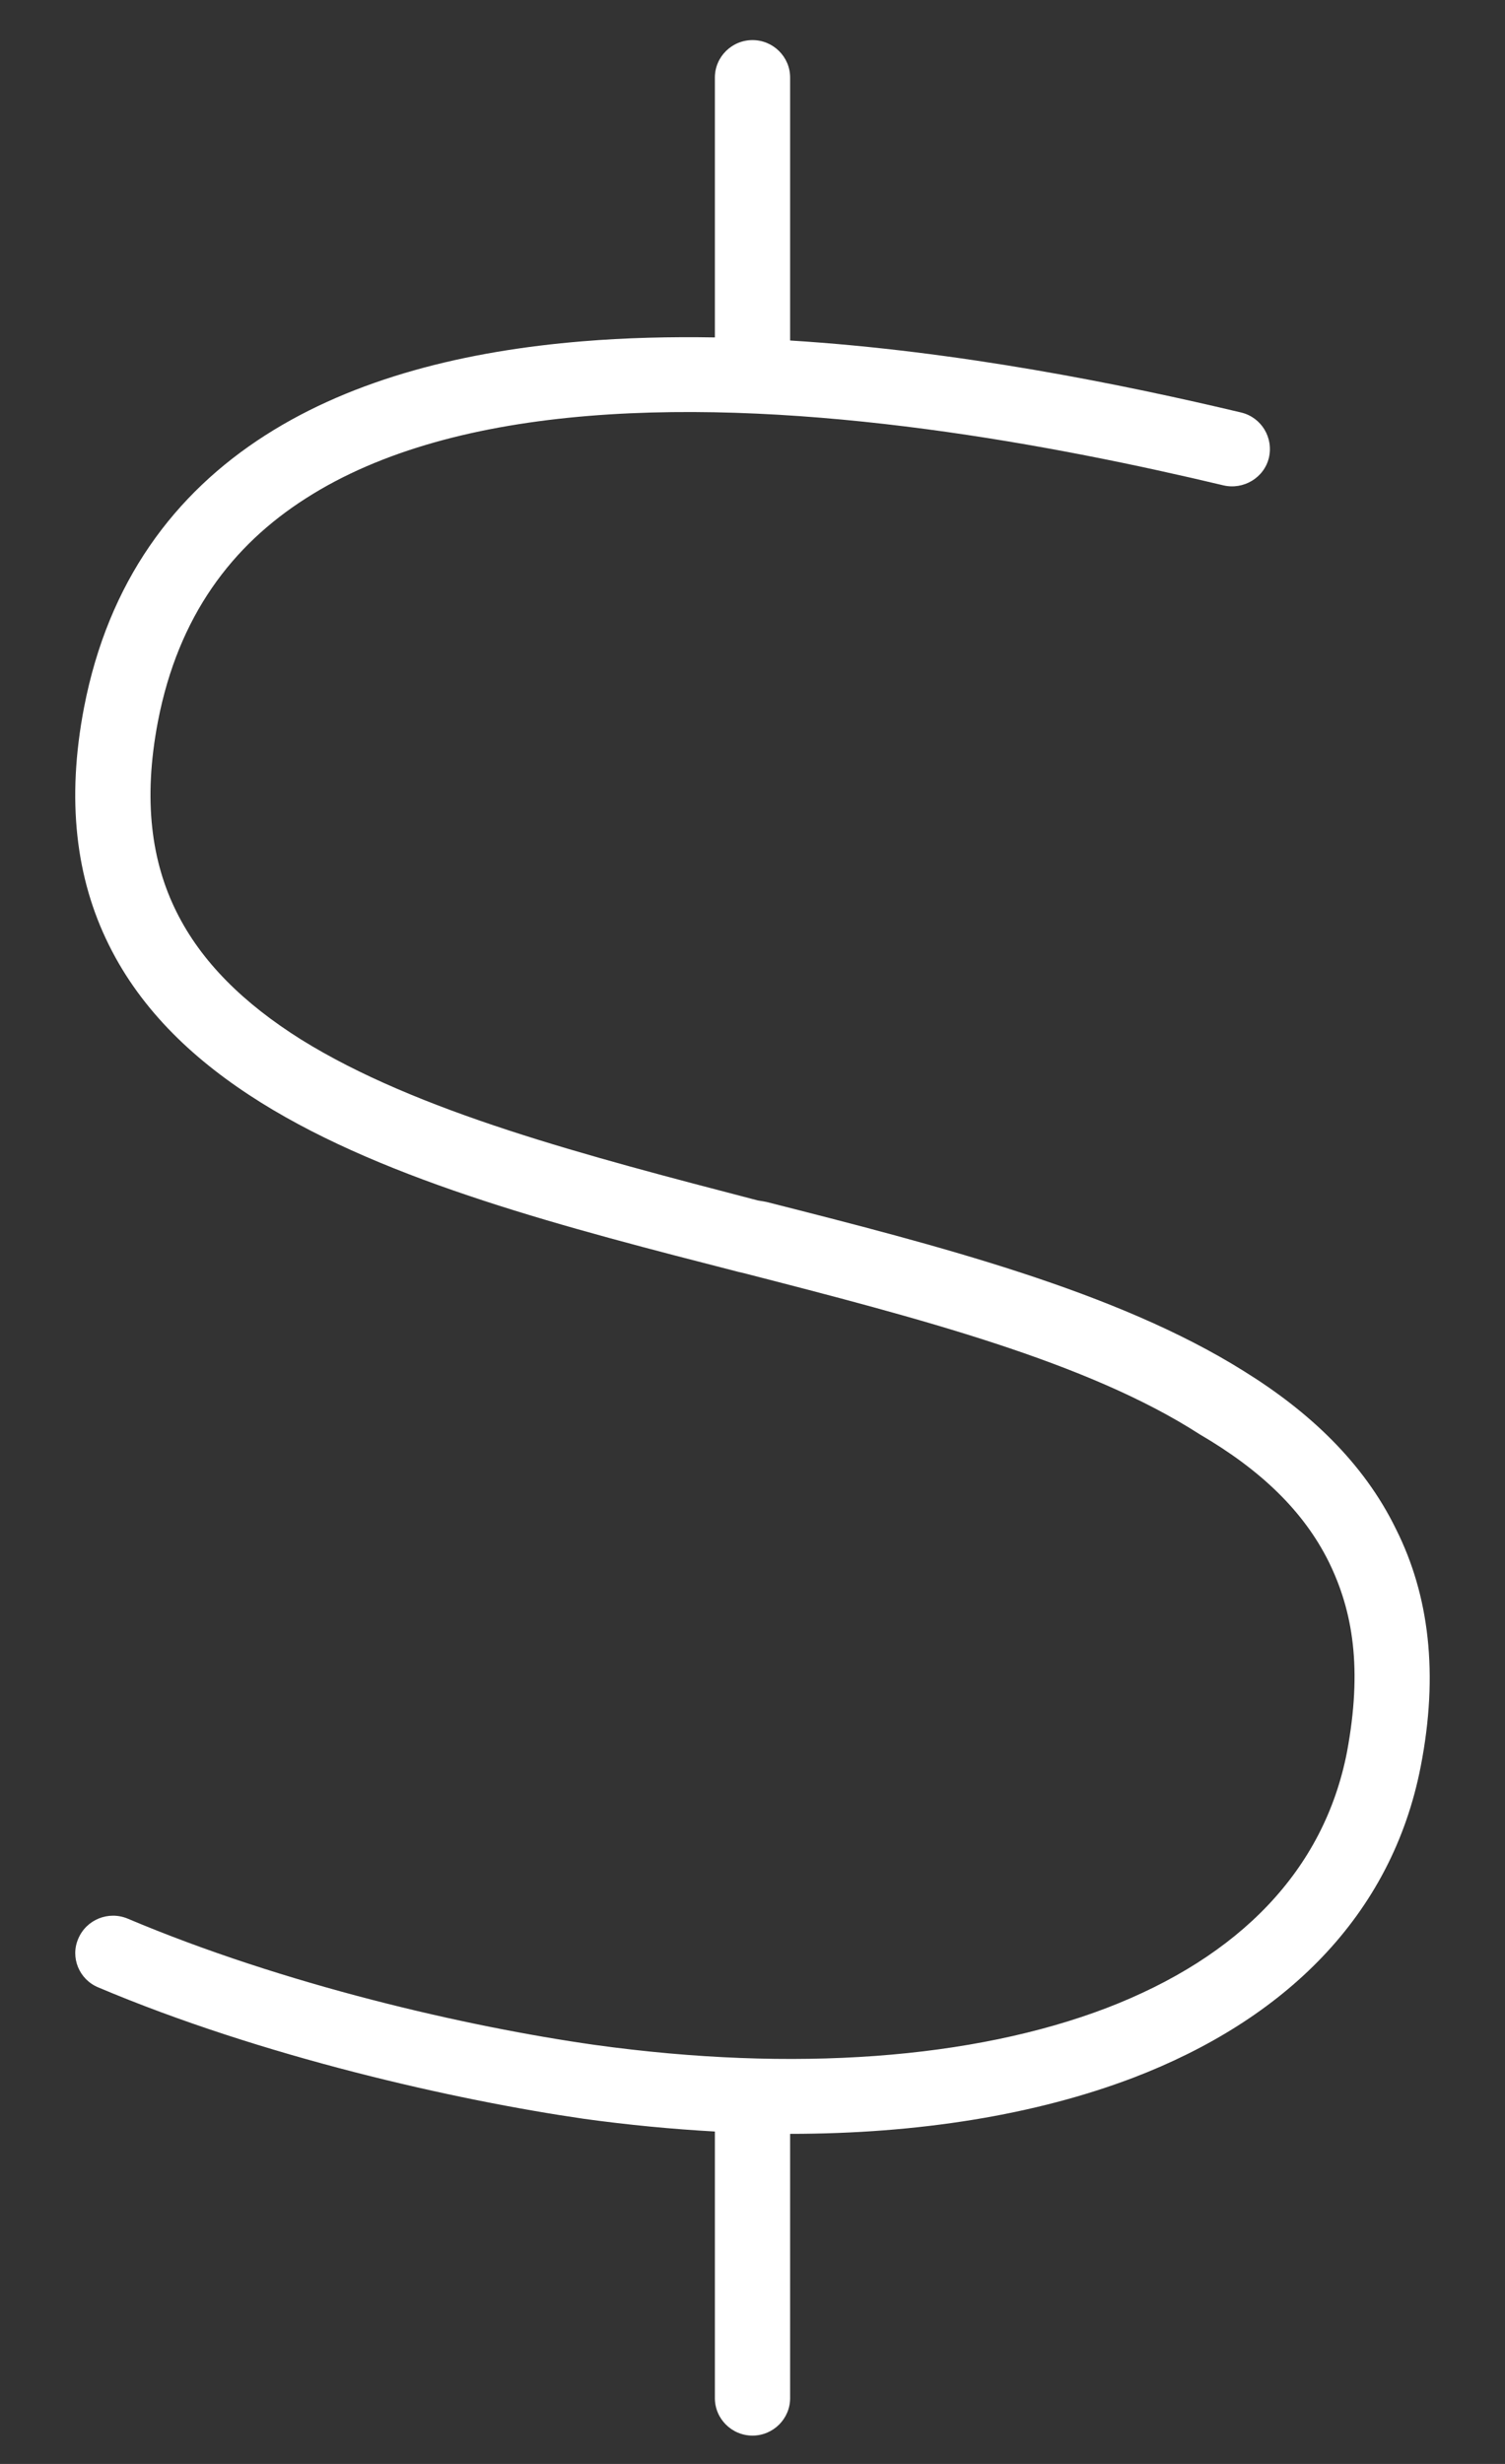 <svg width="22" height="36" viewBox="0 0 22 36" fill="none" xmlns="http://www.w3.org/2000/svg">
<rect x="0" y="0" width="22" height="36" fill="#333333" stroke="none"/>
<g clip-path="url(#clip0_12_1175)">
<path d="M11.55 4.975C14.011 5.128 16.418 5.617 18.143 6.027C18.439 6.098 18.617 6.393 18.549 6.687C18.48 6.98 18.177 7.161 17.882 7.091C15.462 6.515 11.804 5.814 8.601 6.077C7.006 6.208 5.572 6.576 4.473 7.28C3.391 7.969 2.607 9.001 2.309 10.539C2.086 11.701 2.219 12.597 2.579 13.321C2.942 14.053 3.562 14.661 4.401 15.188C6.104 16.247 8.559 16.883 11.076 17.539L11.199 17.56C13.702 18.195 16.321 18.865 18.184 20.034C19.133 20.622 19.931 21.367 20.405 22.338C20.893 23.309 21.031 24.457 20.769 25.804C20.343 28.005 18.762 29.516 16.569 30.356C15.132 30.903 13.42 31.177 11.55 31.177V35.039C11.55 35.34 11.303 35.586 11 35.586C10.697 35.586 10.45 35.34 10.45 35.039V31.143C9.824 31.108 9.185 31.047 8.539 30.958C6.656 30.685 3.829 30.049 1.436 29.037C1.156 28.921 1.025 28.6 1.144 28.326C1.262 28.046 1.585 27.916 1.865 28.032C4.146 28.996 6.813 29.611 8.697 29.878C11.612 30.281 14.224 30.083 16.177 29.338C18.116 28.593 19.353 27.328 19.69 25.599C19.917 24.382 19.779 23.541 19.422 22.816C19.058 22.085 18.439 21.483 17.538 20.957C15.895 19.898 13.441 19.262 10.863 18.599L10.801 18.585C8.298 17.942 5.68 17.273 3.816 16.11C2.864 15.516 2.072 14.777 1.592 13.807C1.109 12.836 0.968 11.688 1.229 10.334C1.585 8.495 2.549 7.21 3.878 6.36C5.187 5.522 6.82 5.126 8.511 4.987C9.151 4.934 9.797 4.919 10.45 4.93V1.133C10.45 0.831 10.697 0.586 11 0.586C11.303 0.586 11.55 0.831 11.55 1.133V4.975Z" fill="white"/>
</g>
<defs>
<clipPath id="clip0_12_1175">
<rect width="22" height="35" fill="white" transform="translate(0 0.586)"/>
</clipPath>
</defs>
</svg>
